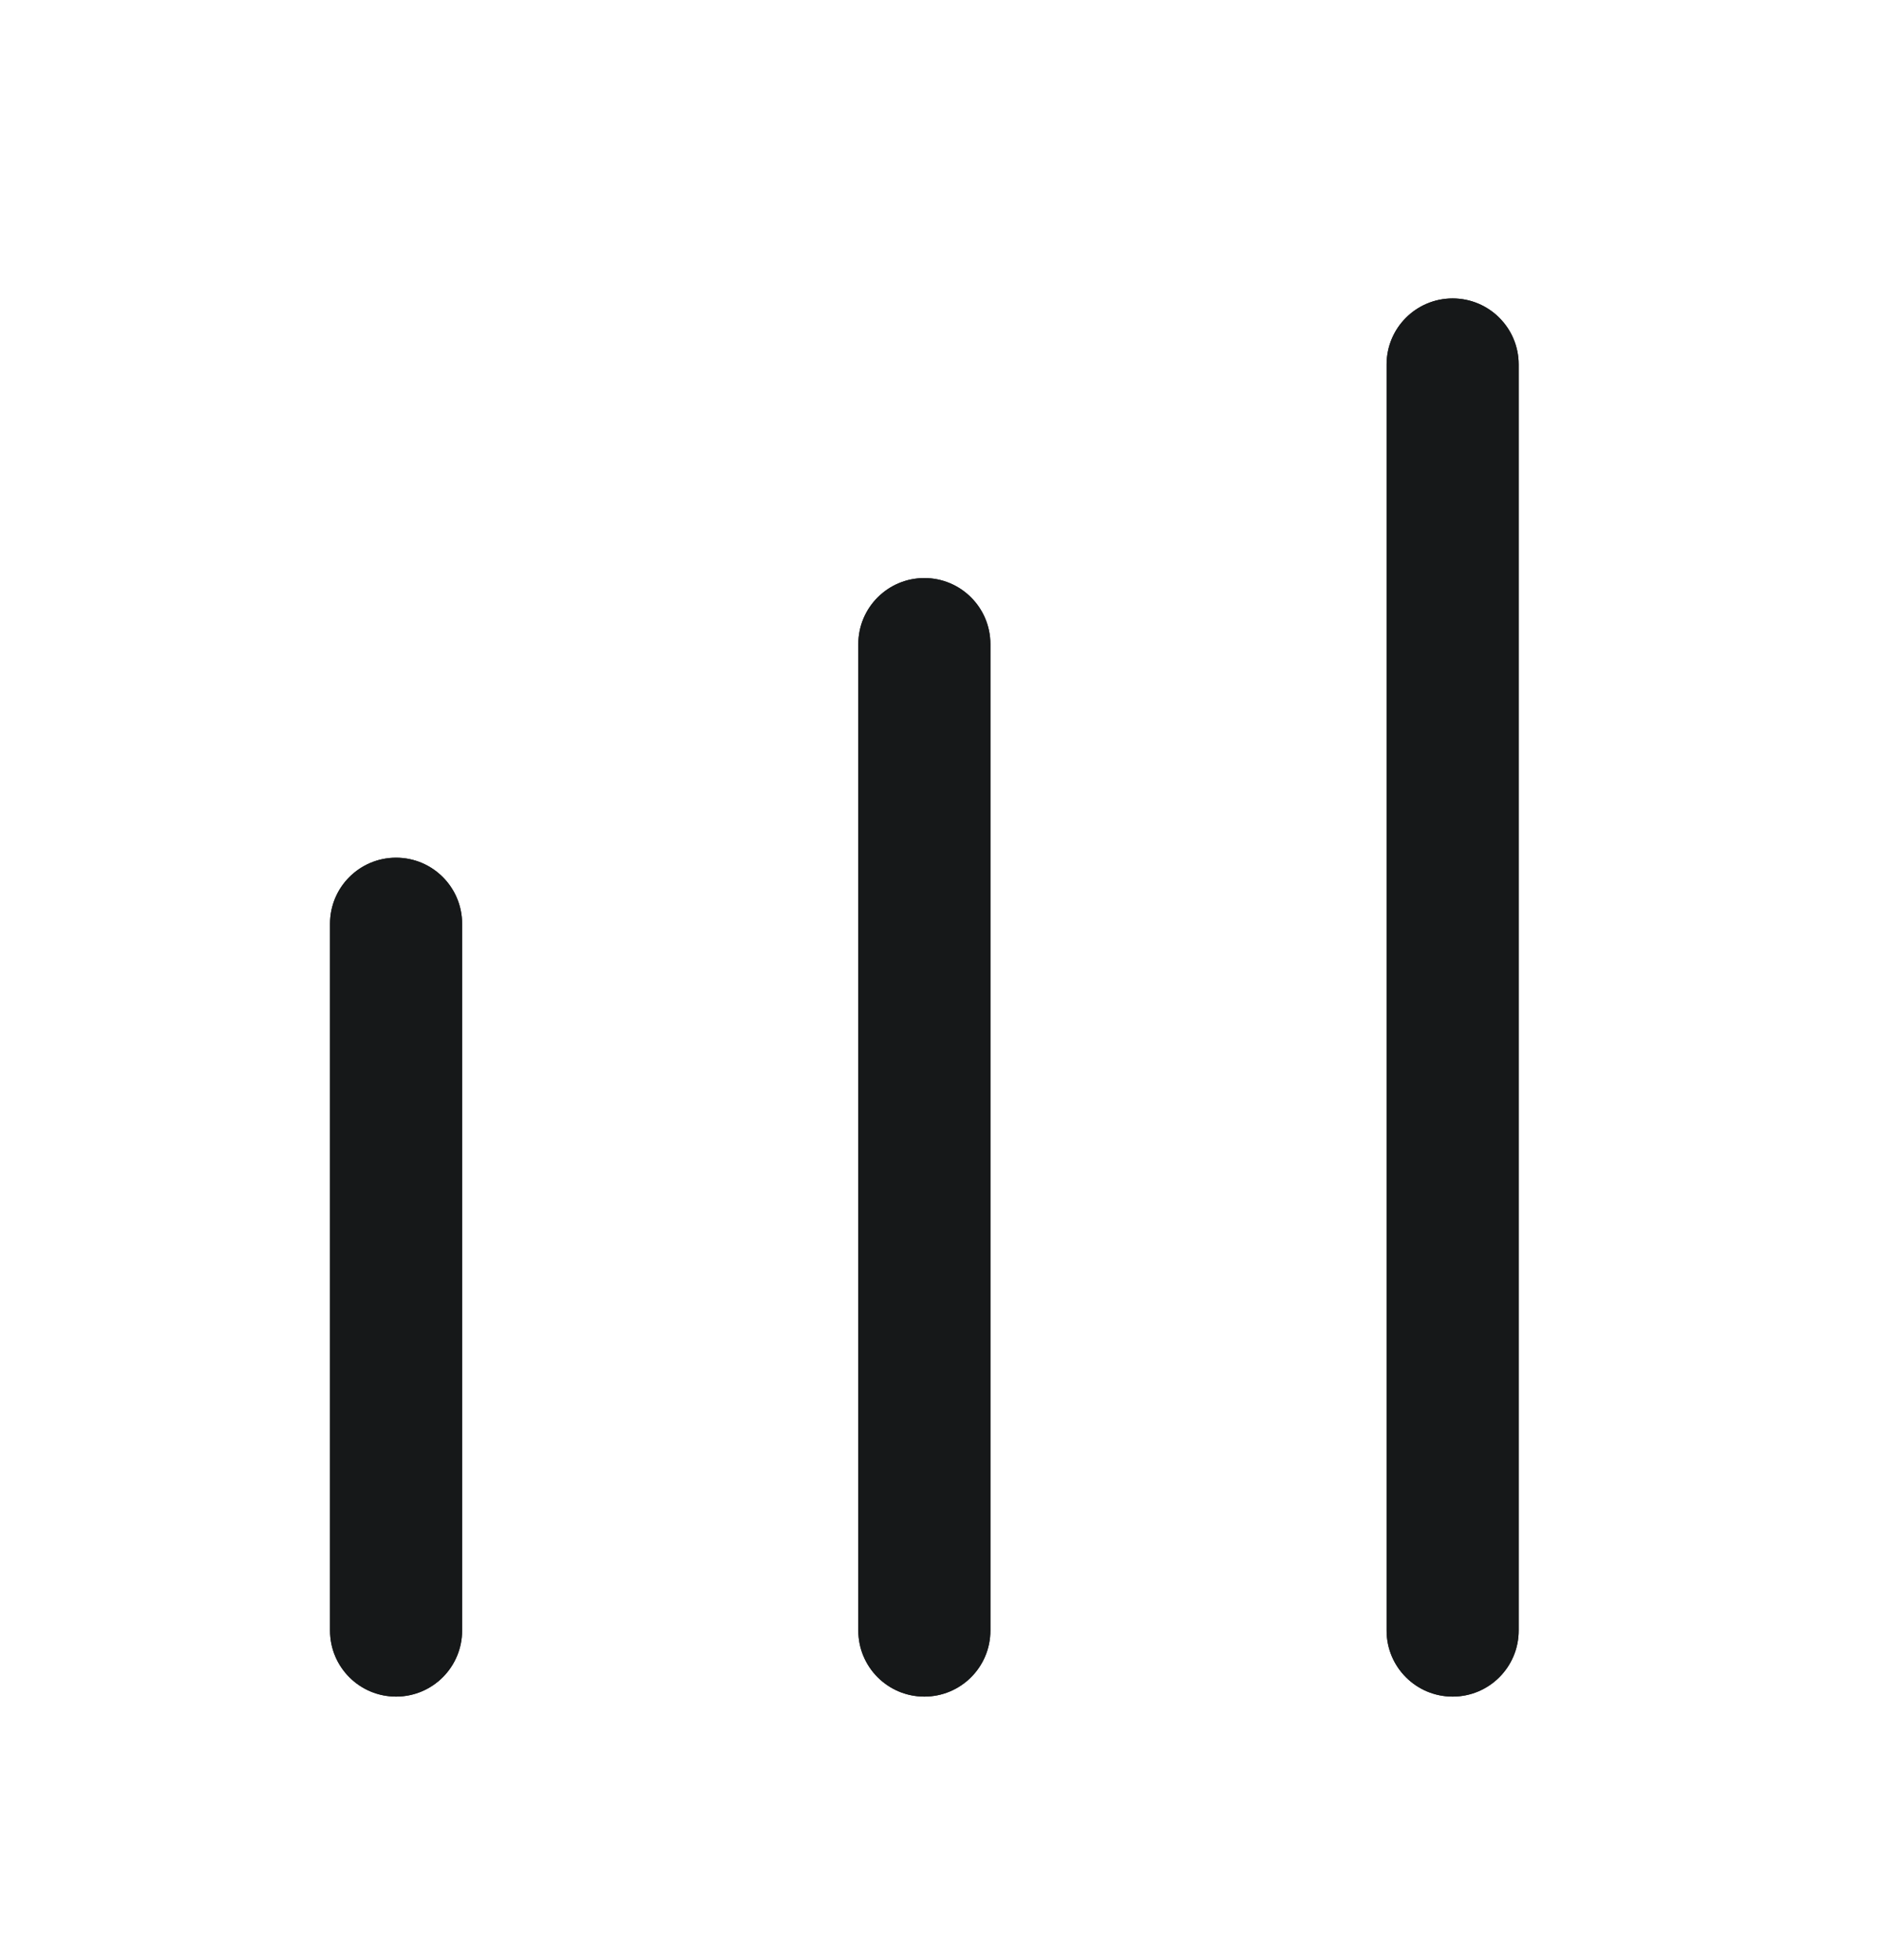 <svg xmlns="http://www.w3.org/2000/svg" fill="none" viewBox="0 0 240 250" height="250" width="240">
<mask height="241" width="240" y="8" x="0" maskUnits="userSpaceOnUse" style="mask-type:luminance" id="mask0_101_12">
<path fill="white" d="M240 8.062H0V248.062H240V8.062Z"></path>
</mask>
<g mask="url(#mask0_101_12)">
<path fill="#E8E8E8" d="M240 8.062H0V248.062H240V8.062Z" opacity="0.01"></path>
<path fill="#161819" d="M42.087 117.814C42.087 113.163 45.858 109.393 50.508 109.393C55.159 109.393 58.929 113.163 58.929 117.814V207.969C58.929 212.619 55.159 216.39 50.508 216.39C45.858 216.39 42.087 212.619 42.087 207.969V117.814Z" clip-rule="evenodd" fill-rule="evenodd"></path>
<path fill="#161819" d="M109.456 82.148C109.456 77.498 113.226 73.727 117.877 73.727C122.527 73.727 126.298 77.498 126.298 82.148V207.969C126.298 212.62 122.527 216.39 117.877 216.39C113.226 216.39 109.456 212.62 109.456 207.969V82.148Z" clip-rule="evenodd" fill-rule="evenodd"></path>
<path fill="#161819" d="M176.824 46.483C176.824 41.832 180.594 38.062 185.245 38.062C189.896 38.062 193.666 41.832 193.666 46.483V207.969C193.666 212.619 189.896 216.39 185.245 216.39C180.594 216.39 176.824 212.619 176.824 207.969V46.483Z" clip-rule="evenodd" fill-rule="evenodd"></path>
</g>
<mask height="241" width="240" y="8" x="0" maskUnits="userSpaceOnUse" style="mask-type:luminance" id="mask1_101_12">
<path fill="white" d="M240 8.062H0V248.062H240V8.062Z"></path>
</mask>
<g mask="url(#mask1_101_12)">
<path fill="#E8E8E8" d="M240 8.062H0V248.062H240V8.062Z" opacity="0.01"></path>
<path fill="#161819" d="M42.087 117.814C42.087 113.163 45.858 109.393 50.508 109.393C55.159 109.393 58.929 113.163 58.929 117.814V207.969C58.929 212.619 55.159 216.39 50.508 216.39C45.858 216.39 42.087 212.619 42.087 207.969V117.814Z" clip-rule="evenodd" fill-rule="evenodd"></path>
<path fill="#161819" d="M109.456 82.148C109.456 77.498 113.226 73.727 117.877 73.727C122.527 73.727 126.298 77.498 126.298 82.148V207.969C126.298 212.62 122.527 216.39 117.877 216.39C113.226 216.39 109.456 212.62 109.456 207.969V82.148Z" clip-rule="evenodd" fill-rule="evenodd"></path>
<path fill="#161819" d="M176.824 46.483C176.824 41.832 180.594 38.062 185.245 38.062C189.896 38.062 193.666 41.832 193.666 46.483V207.969C193.666 212.619 189.896 216.39 185.245 216.39C180.594 216.39 176.824 212.619 176.824 207.969V46.483Z" clip-rule="evenodd" fill-rule="evenodd"></path>
</g>
</svg>
